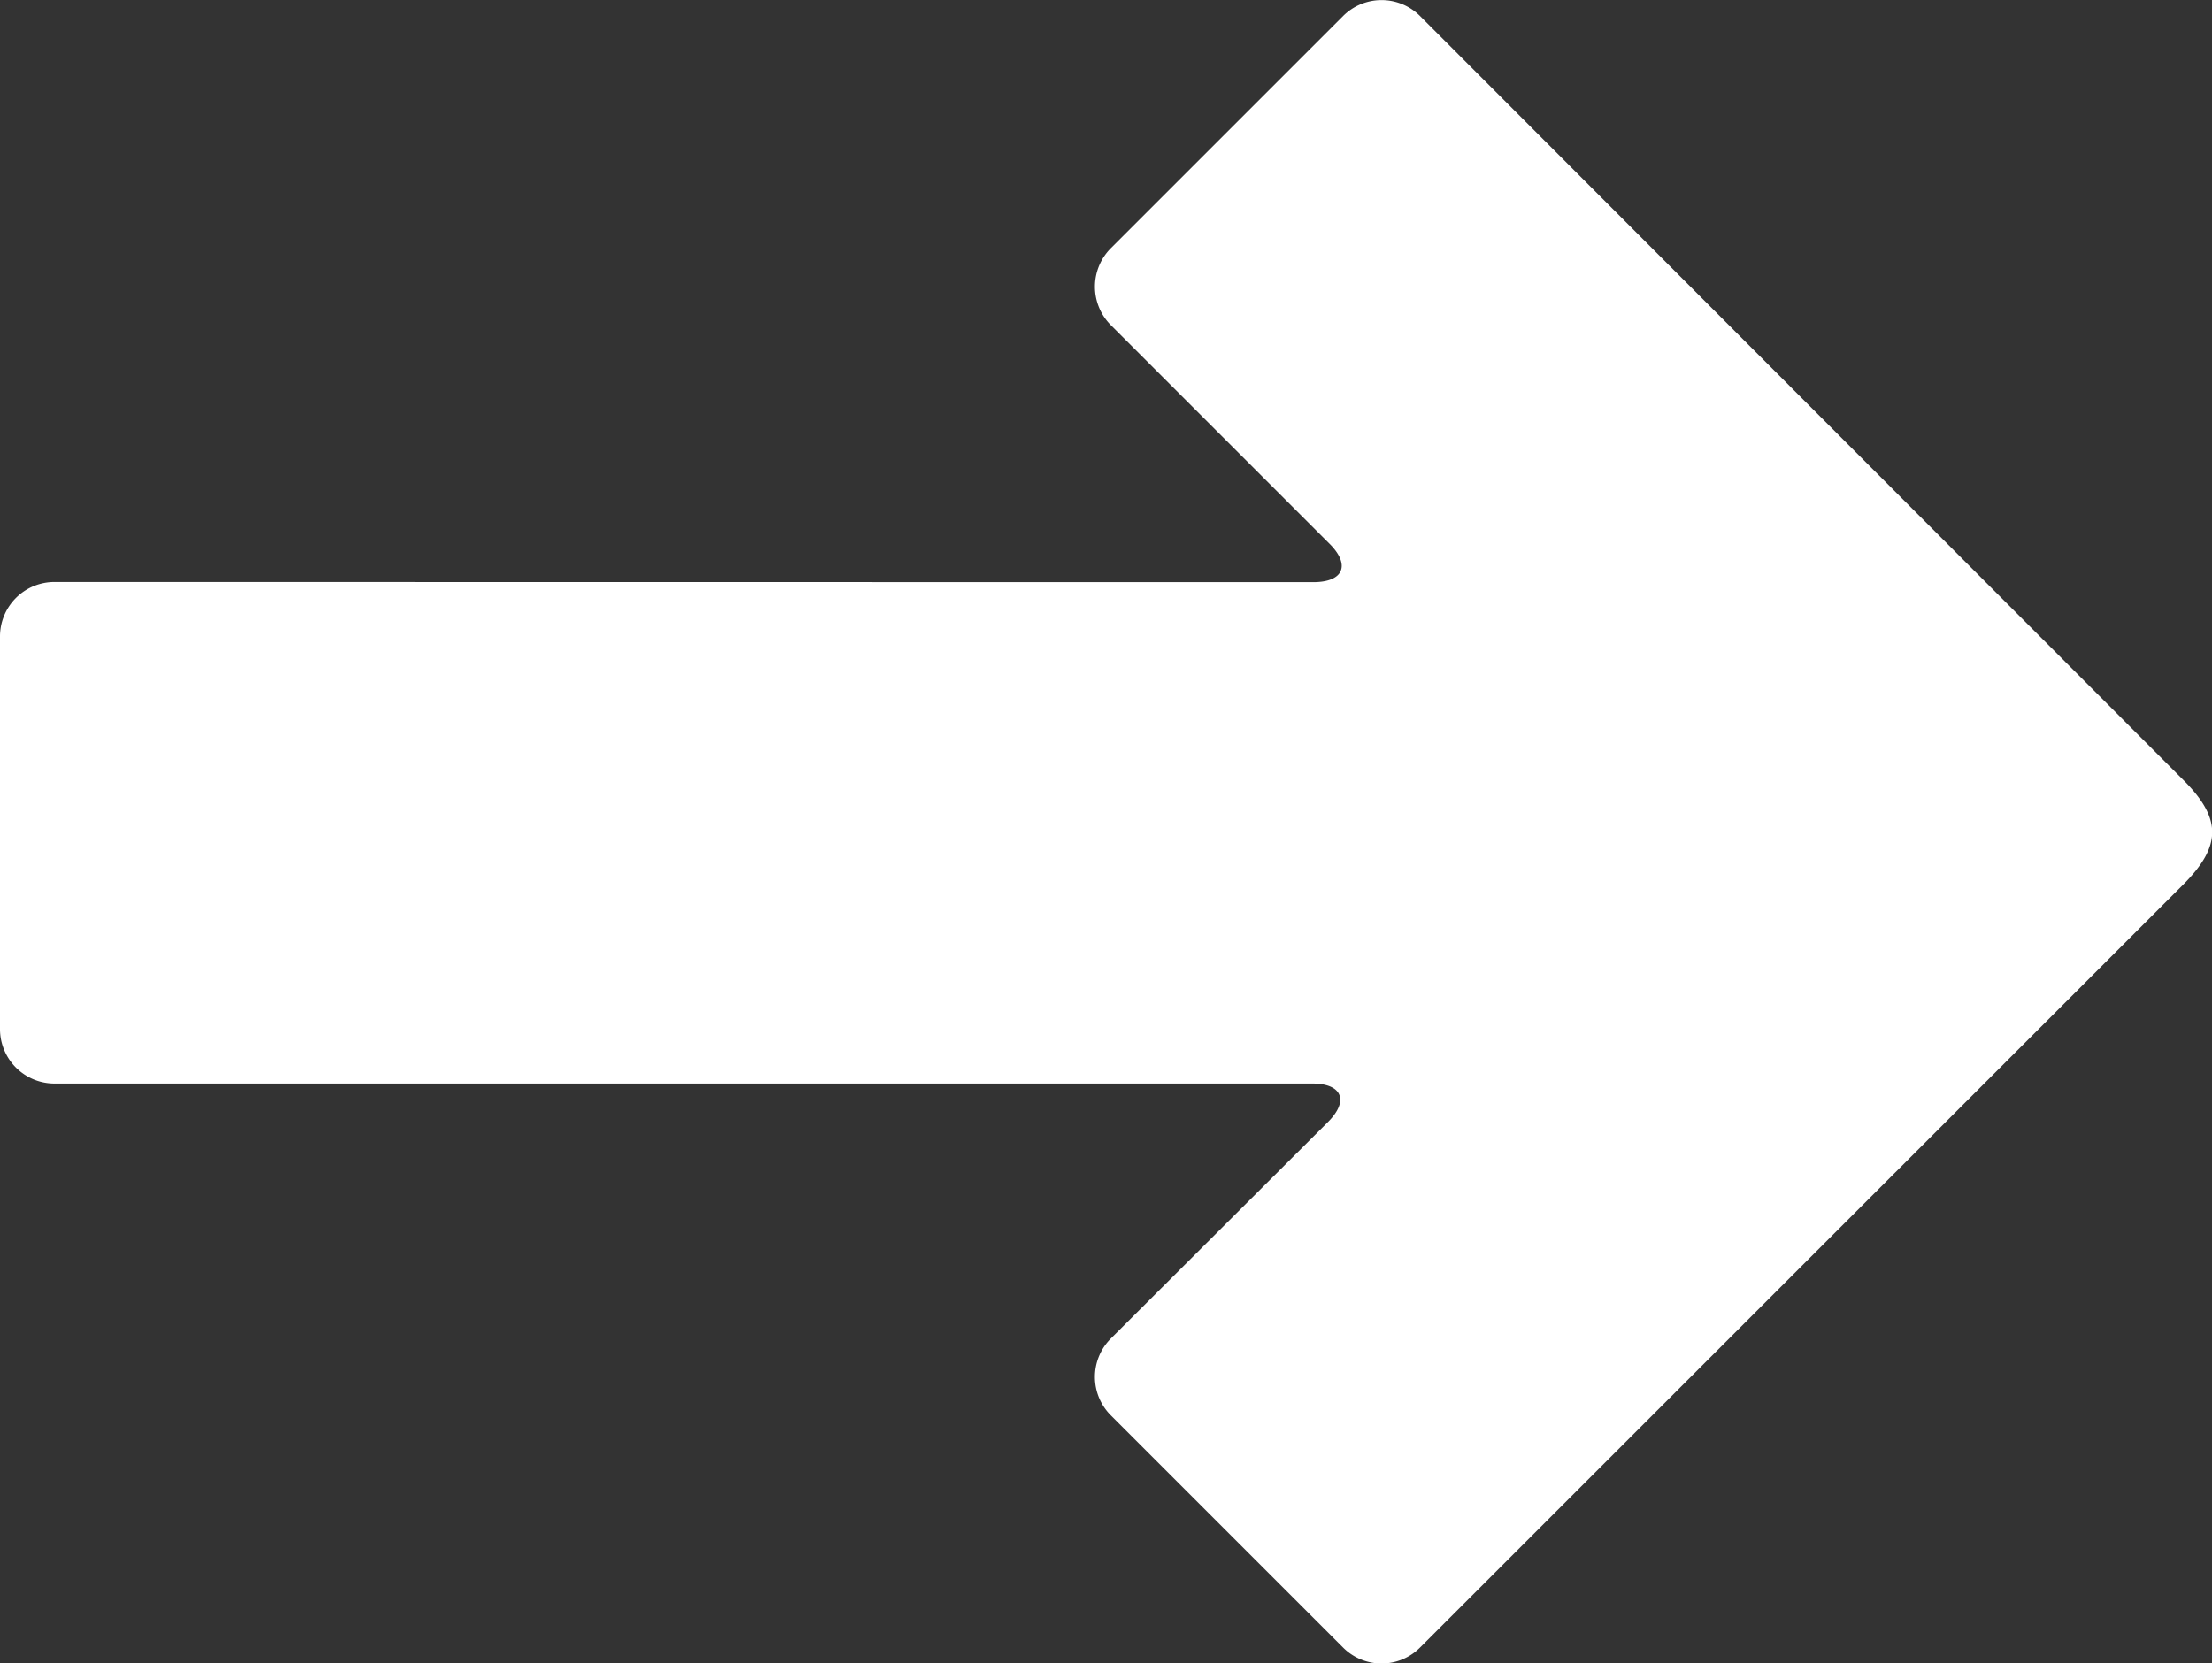 <svg xmlns="http://www.w3.org/2000/svg" width="27.173" height="20.439"><rect width="100%" height="100%" fill="#333333" stroke="none"/><path d="M.667 7.151A.669.669 0 0 0 0 7.818v4.829a.669.669 0 0 0 .667.667H16.12c.367 0 .454.211.195.471l-2.67 2.663a.667.667 0 0 0 0 .942l2.855 2.855a.667.667 0 0 0 .943 0l9.376-9.375c.478-.479.472-.817 0-1.288L17.443.196a.668.668 0 0 0-.943 0l-2.855 2.855a.669.669 0 0 0 0 .943l2.688 2.688c.26.259.172.471-.2.471Z" fill="#fff"/></svg>